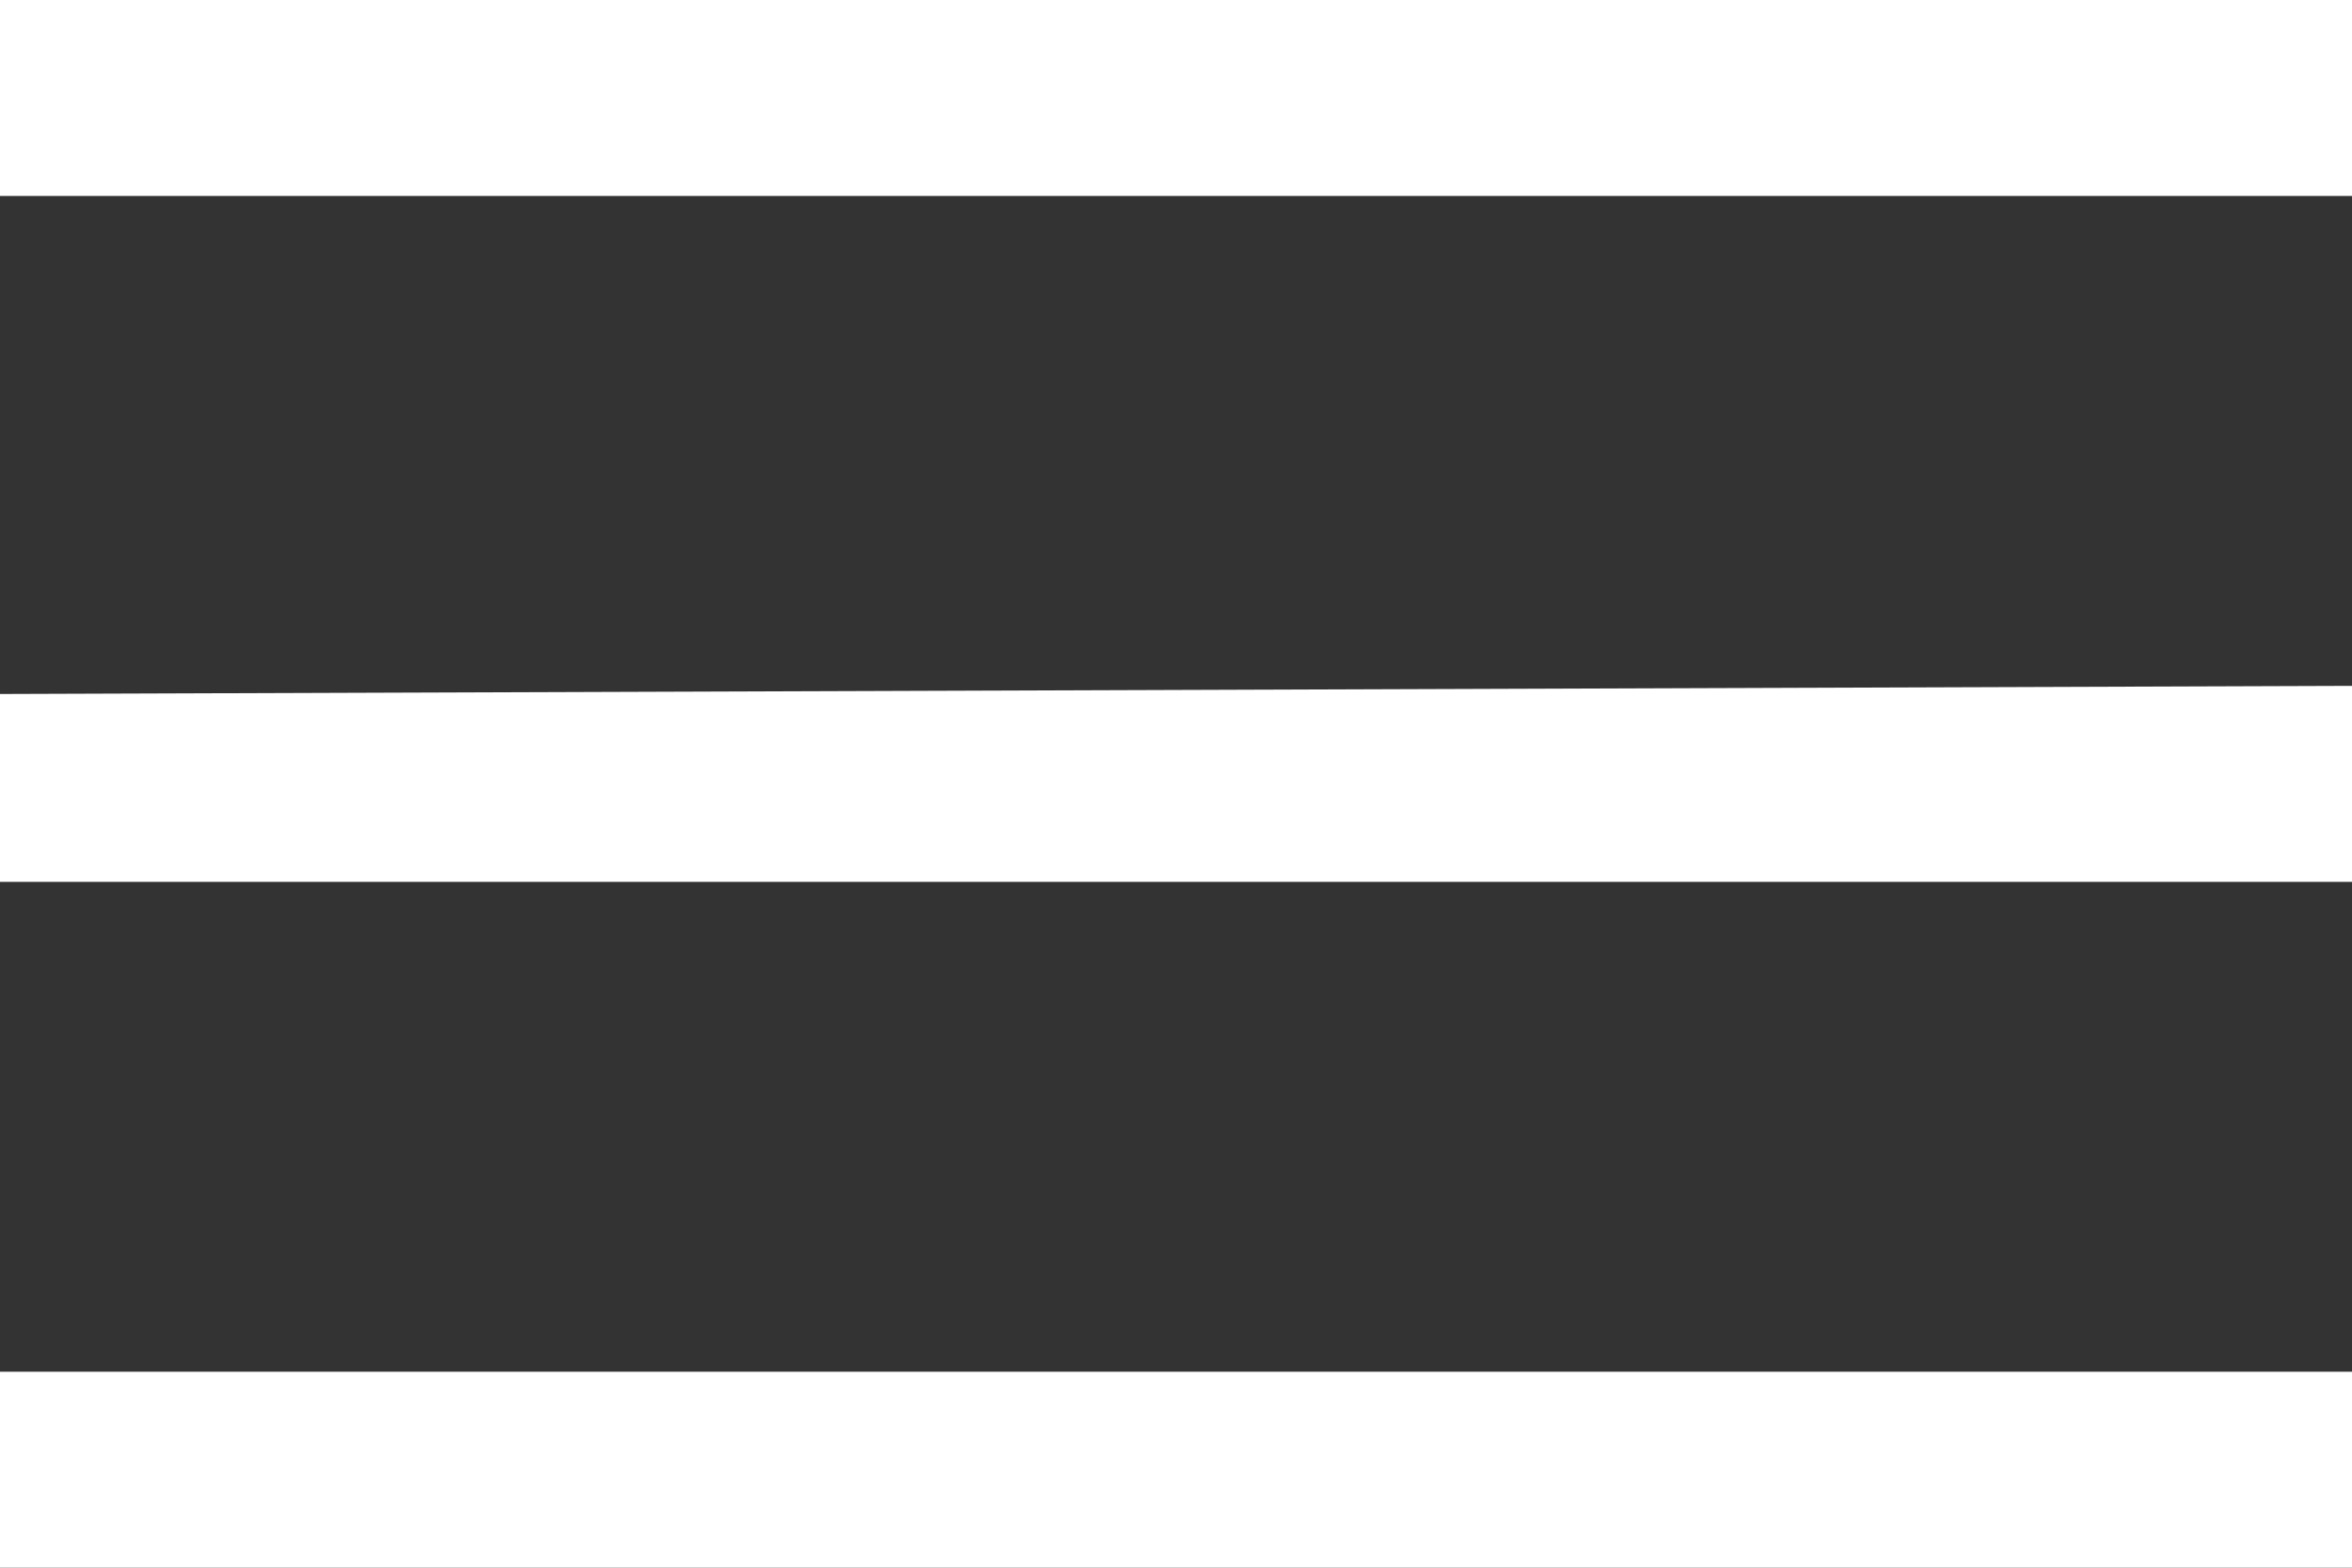<svg width="24" height="16" viewBox="0 0 24 16" fill="none" xmlns="http://www.w3.org/2000/svg">
<rect x="0" y="0" width="24" height="16" fill="#333333" stroke="none"/>
<path d="M0 16V14H24V16H0ZM0 9V7.083L24 7V9H0ZM0 2V1.19209e-07L24 0V2H0Z" fill="white"/>
</svg>
